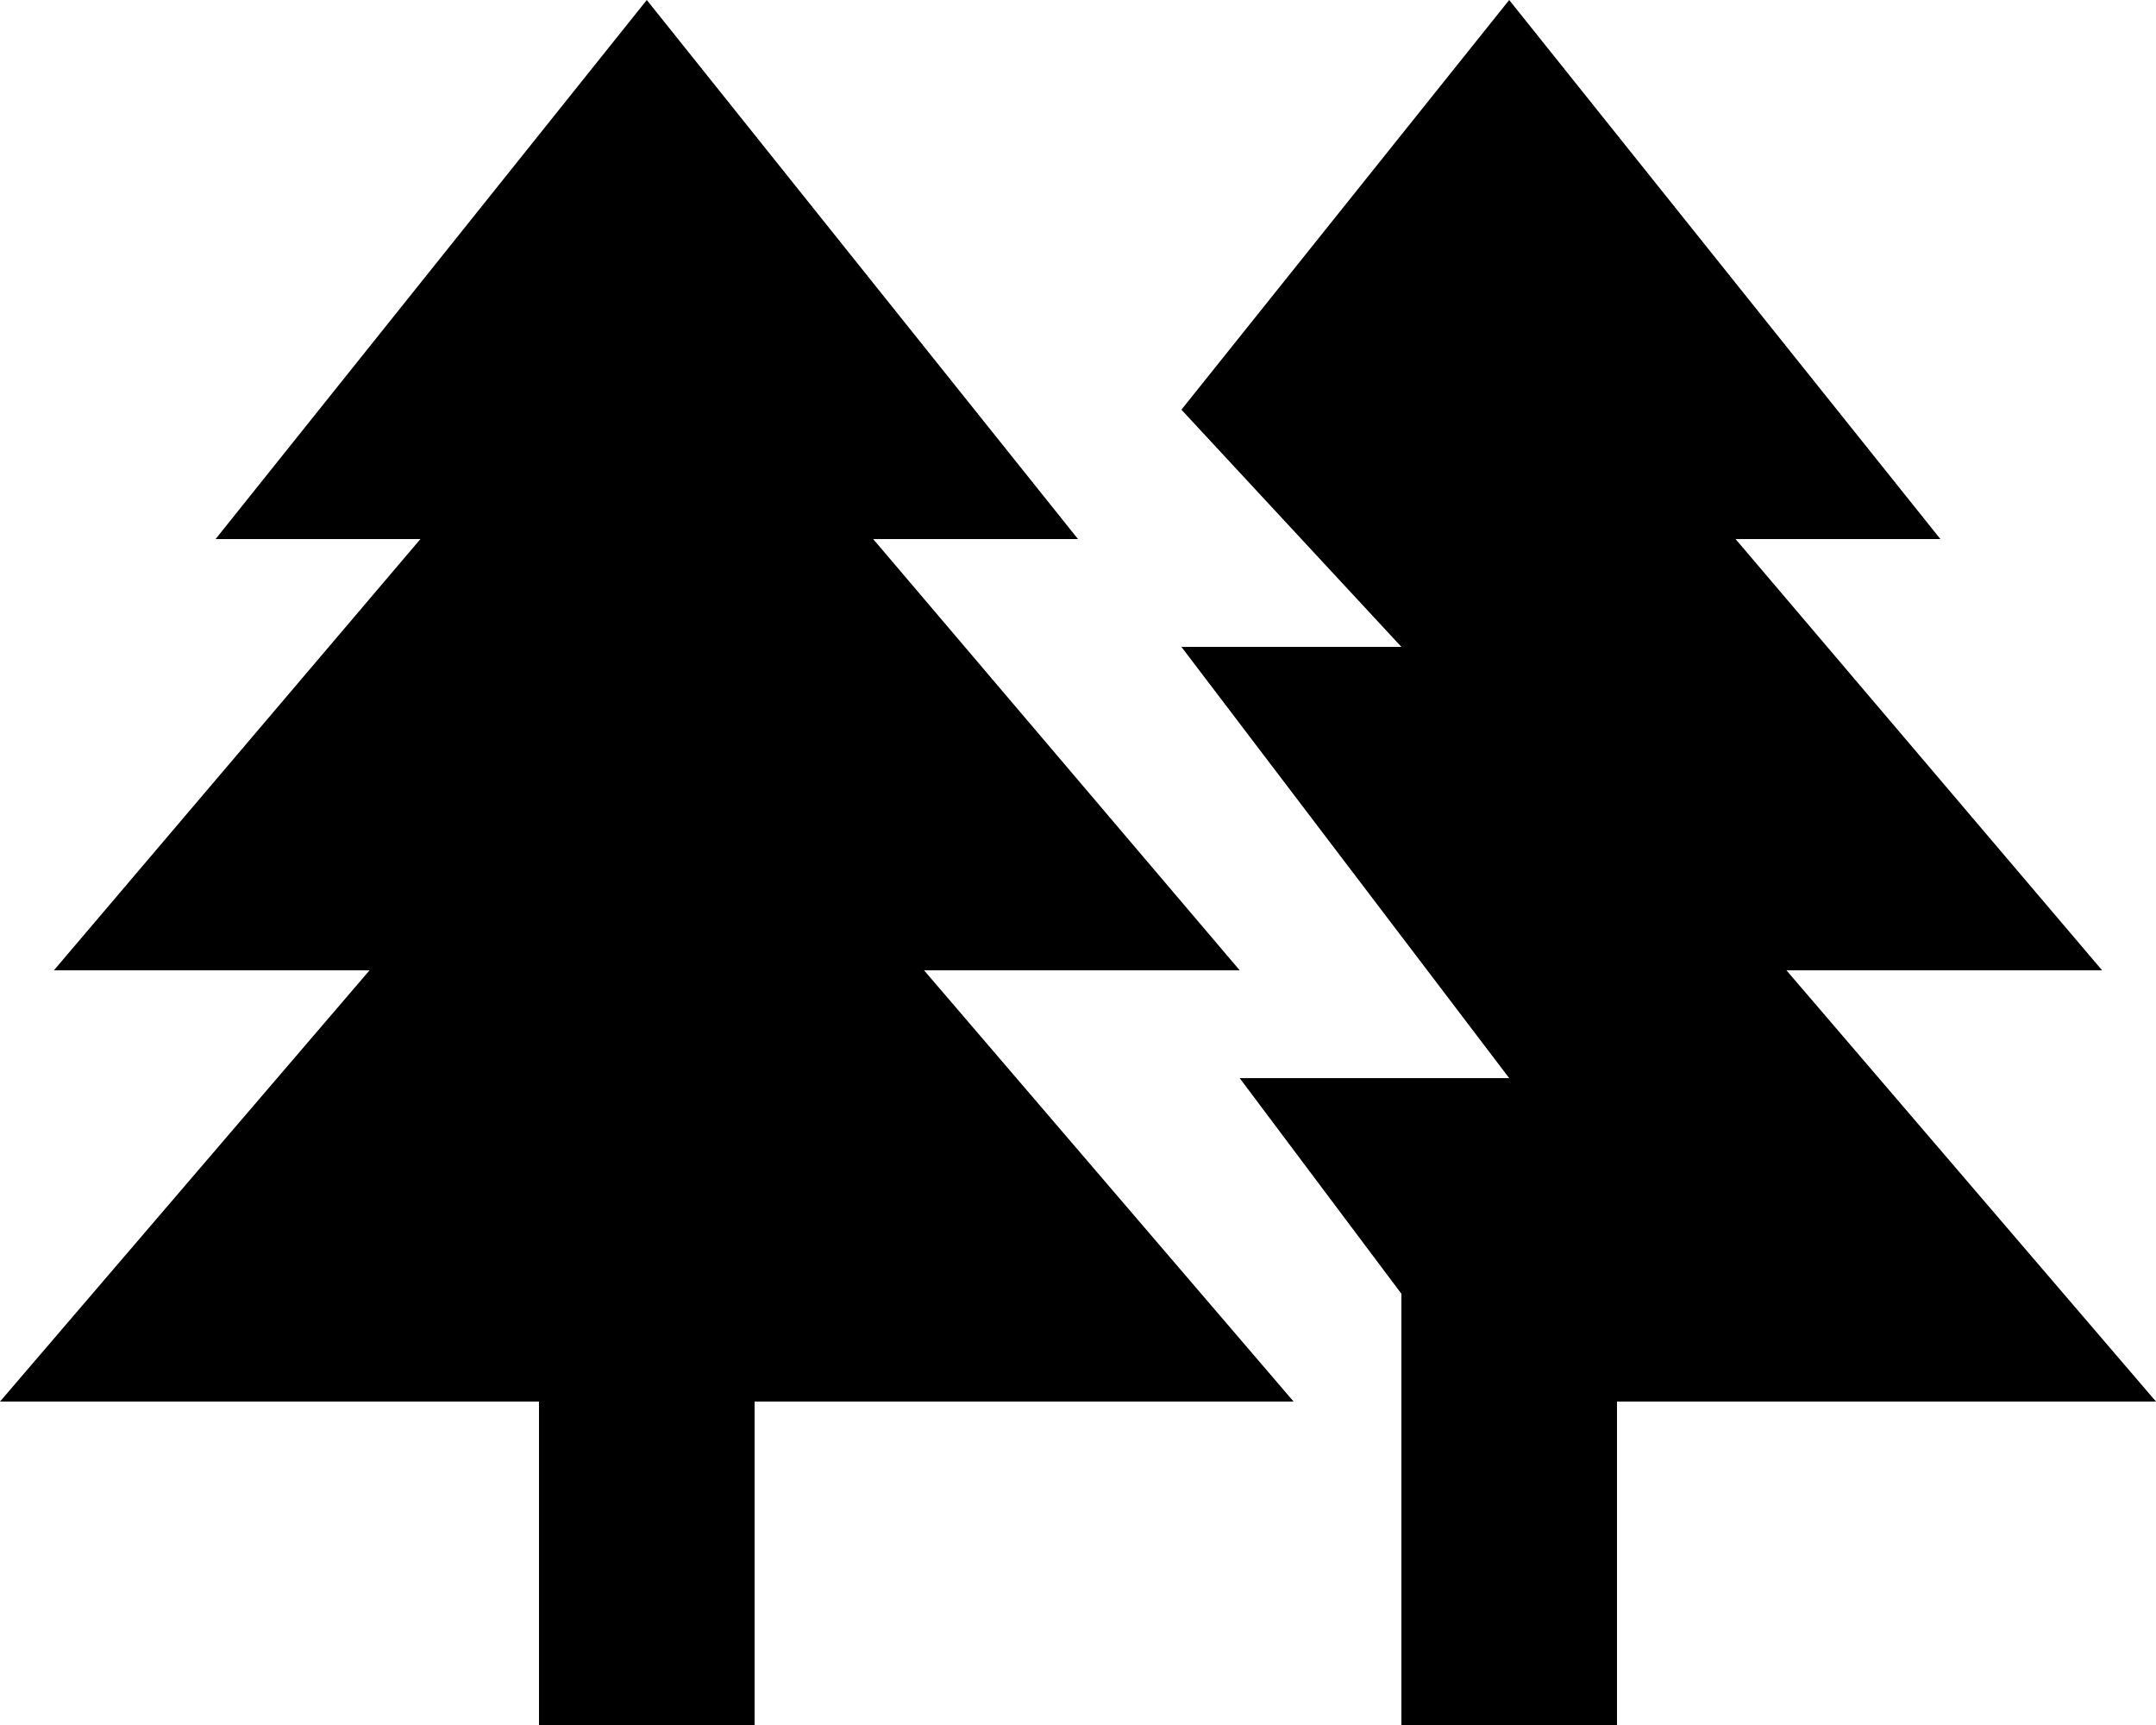 <svg xmlns="http://www.w3.org/2000/svg" viewBox="0 0 640 512"><!--! Font Awesome Pro 7.0.0 by @fontawesome - https://fontawesome.com License - https://fontawesome.com/license (Commercial License) Copyright 2025 Fonticons, Inc. --><path fill="currentColor" d="M320 160l-60.8 0 108.8 128-93.7 0 109.7 128-160 0 0 96-64 0 0-96-160 0 109.7-128-93.7 0 108.8-128-60.8 0 128-160 128 160zm256 0l-60.8 0 108.8 128-93.7 0 109.7 128-160 0 0 96-64 0 0-128-48-64 80 0-97.3-128 65.3 0-65.3-70.4 97.3-121.6 128 160z"/></svg>
